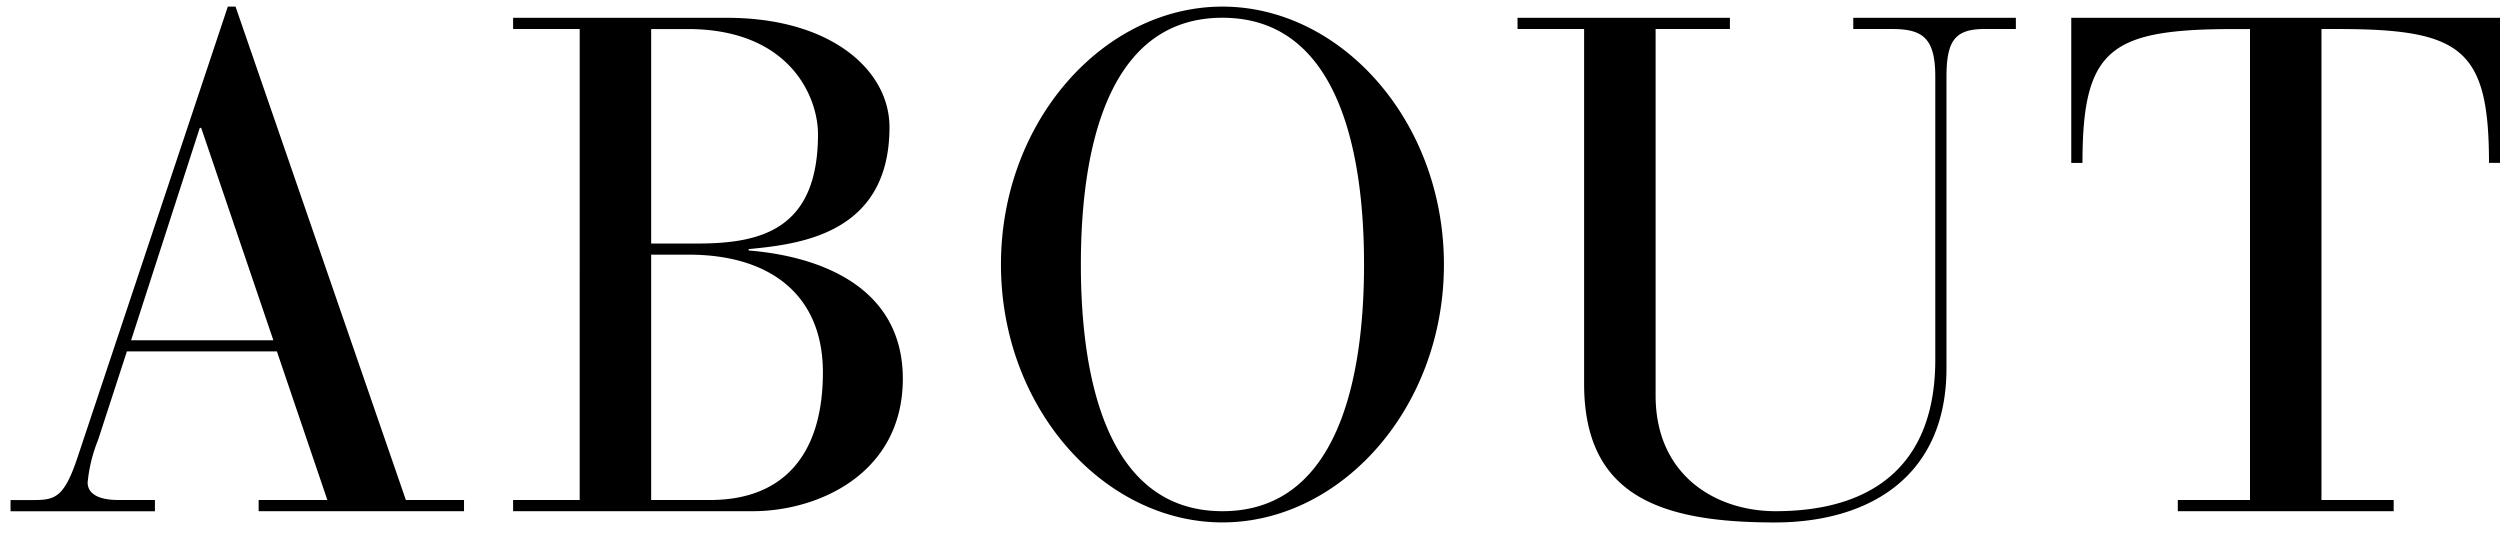 <svg xmlns="http://www.w3.org/2000/svg" width="107" height="23" viewBox="0 0 107 23">
<defs>
    <style>
      .cls-1 {
        fill-rule: evenodd;
      }
    </style>
  </defs>
  <path id="ABOUT_のコピー" data-name="ABOUT のコピー" class="cls-1" d="M14.011,21.4H11.07v0.479h8.79V21.4H17.371L10.081,0.283H9.751L3.3,19.632c-0.569,1.68-.959,1.77-1.89,1.77H0.451v0.479h6.18V21.4H5.071c-0.96,0-1.32-.33-1.32-0.75a6.5,6.5,0,0,1,.45-1.83l1.23-3.78h6.42ZM11.7,14.563H5.611l2.939-9.09H8.611Zm16.17-13.32h1.56c4.38,0,5.58,2.91,5.58,4.5,0,4.08-2.431,4.68-5.16,4.68h-1.98V1.242ZM24.811,21.4h-2.85v0.479h10.26c2.82,0,6.42-1.62,6.42-5.67,0-3.809-3.33-5.22-6.6-5.489V10.662c2.16-.21,6.029-0.63,6.029-5.22,0-2.43-2.49-4.68-6.959-4.68H21.961V1.242h2.85V21.4Zm3.06-10.5H29.49c3.42,0,5.73,1.68,5.73,5.04,0,3.51-1.68,5.46-4.83,5.46h-2.52V10.9Zm14.97,0.42c0,6.149,4.409,11.039,9.48,11.039S61.8,17.472,61.8,11.322,57.391,0.283,52.32.283,42.841,5.173,42.841,11.322Zm3.42,0c0-3.93.72-10.56,6.06-10.56s6.06,6.63,6.06,10.56-0.72,10.559-6.06,10.559S46.261,15.252,46.261,11.322ZM64.95,1.242H67.8v15.18c0,4.77,3.209,5.939,8.159,5.939,3.989,0,7.35-1.92,7.35-6.6V3.312c0-1.53.33-2.07,1.62-2.07h1.35V0.763H79.32V1.242H81c1.32,0,1.83.421,1.83,2.04V15.4c0,4.47-2.641,6.479-6.84,6.479-2.551,0-5.13-1.53-5.13-4.95V1.242h3.18V0.763H64.95V1.242ZM96.3,21.4H93.21v0.479h9.239V21.4h-3.09V1.242h0.661c5.309,0,6.509.811,6.509,5.73h0.481V0.763H88.65v6.21h0.48c0-4.92,1.2-5.73,6.54-5.73H96.3V21.4Z"/>
</svg>
